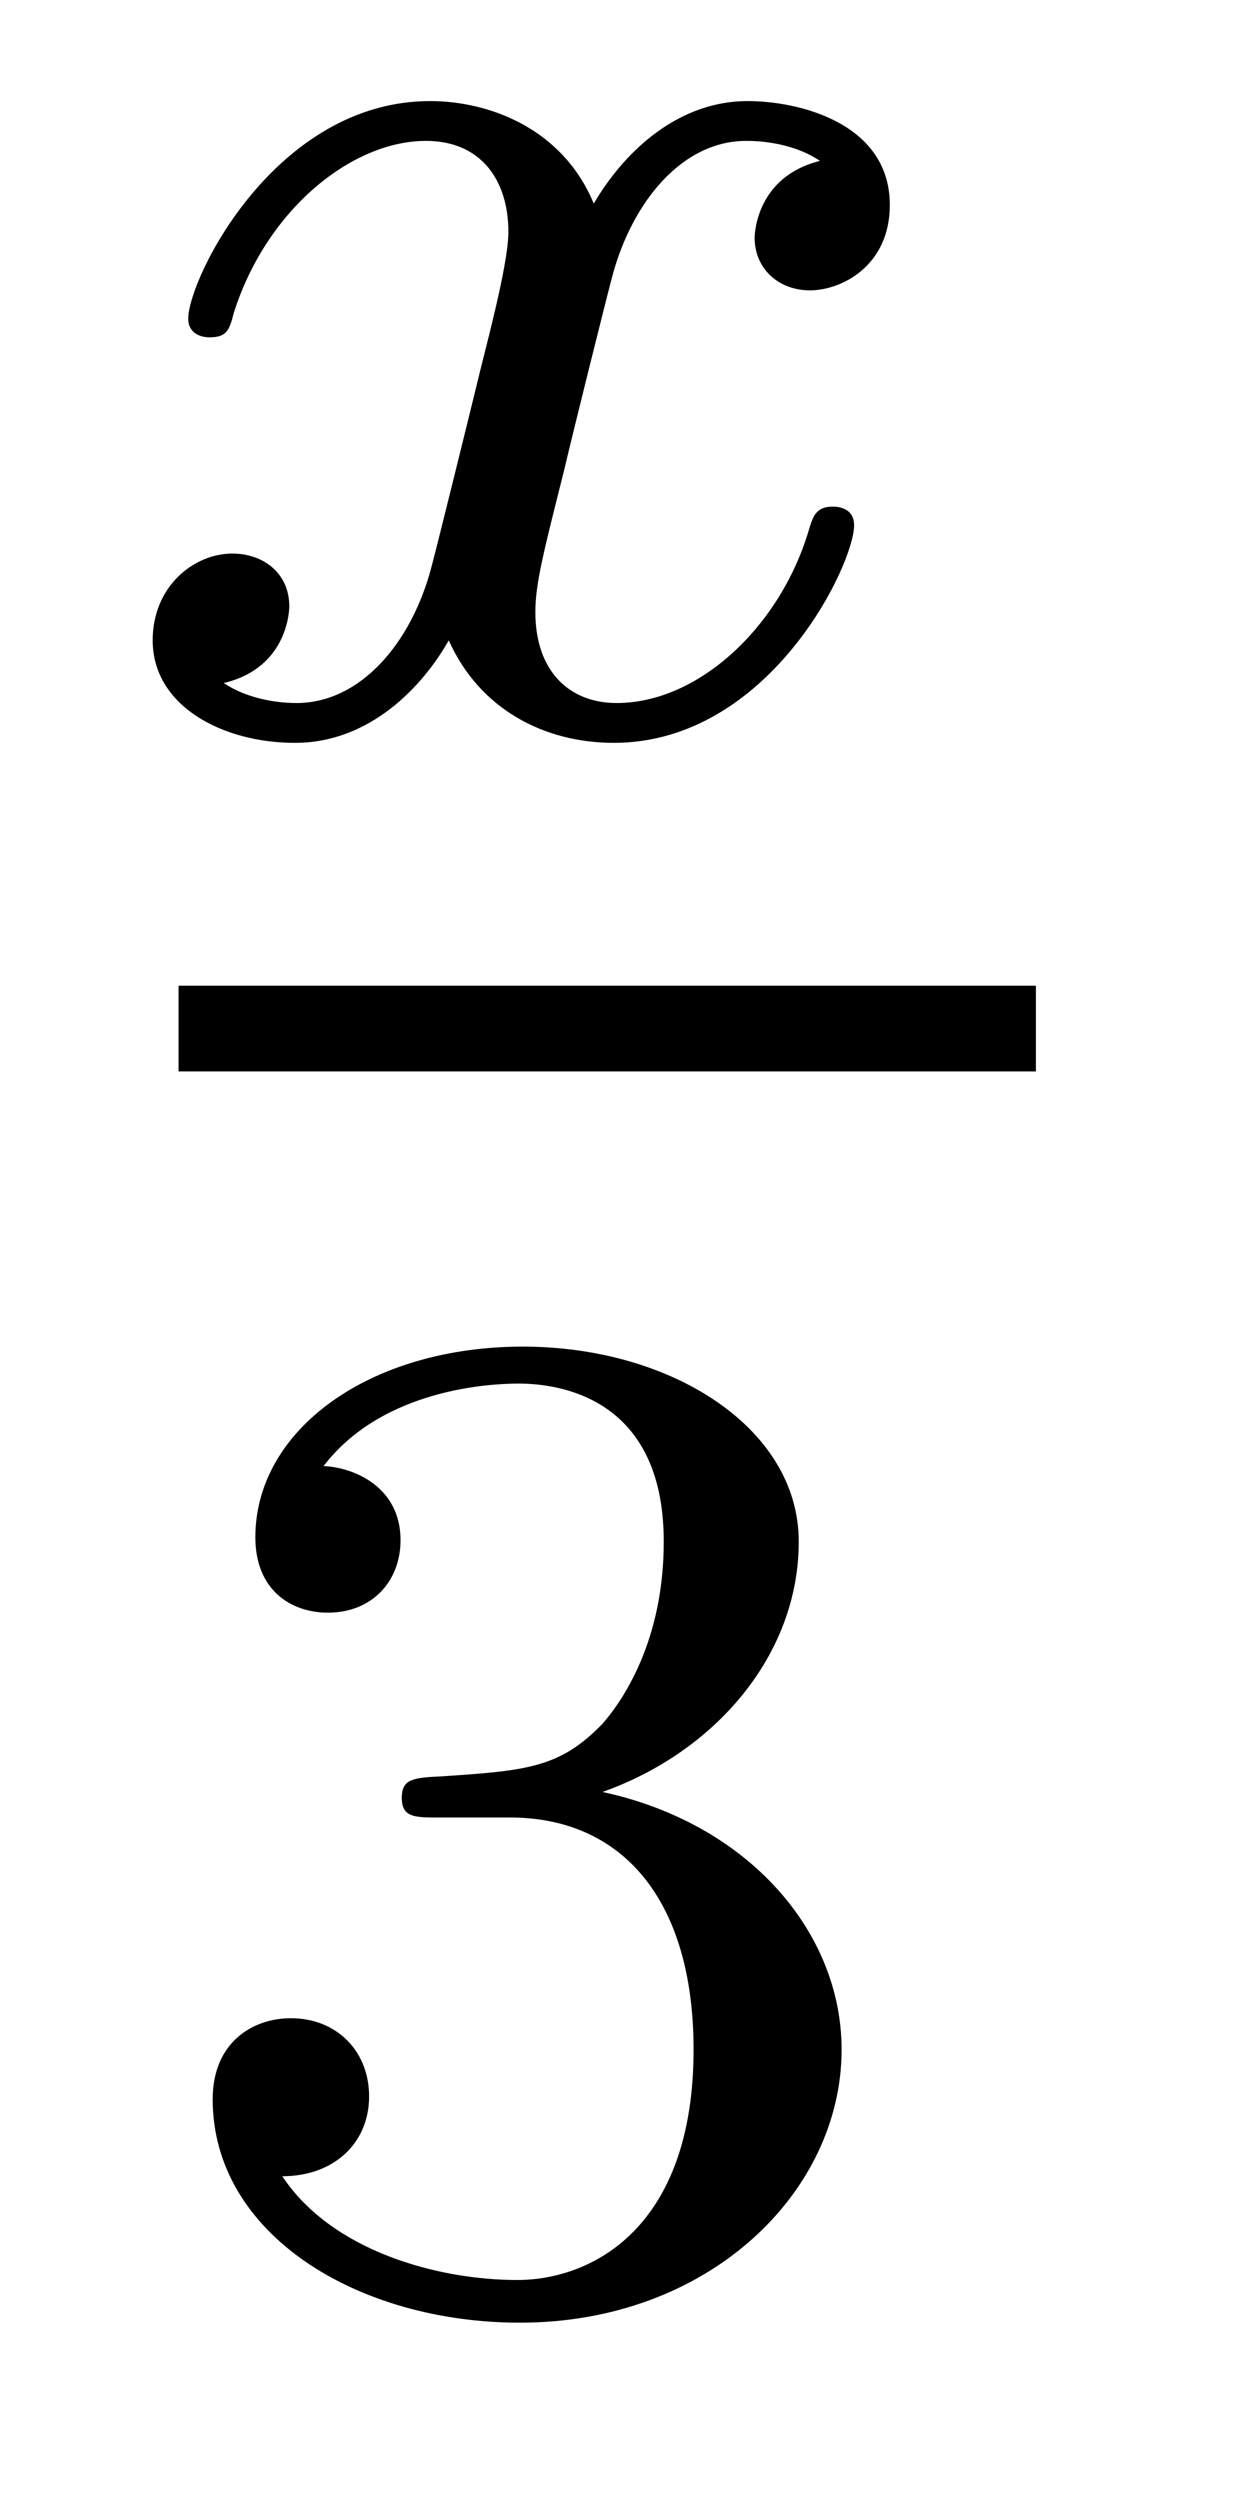 <?xml version='1.0'?>
<!-- This file was generated by dvisvgm 1.14.1 -->
<svg height='14pt' version='1.1' viewBox='0 -14 7 14' width='7pt' xmlns='http://www.w3.org/2000/svg' xmlns:xlink='http://www.w3.org/1999/xlink'>
<g id='page1'>
<g transform='matrix(1 0 0 1 -129 649)'>
<path d='M133.592 -662.099C133.242 -662.012 133.226 -661.701 133.226 -661.669C133.226 -661.494 133.361 -661.374 133.536 -661.374S133.983 -661.51 133.983 -661.852C133.983 -662.307 133.481 -662.434 133.186 -662.434C132.811 -662.434 132.508 -662.171 132.325 -661.86C132.15 -662.283 131.736 -662.434 131.409 -662.434C130.54 -662.434 130.054 -661.438 130.054 -661.215C130.054 -661.143 130.11 -661.111 130.174 -661.111C130.269 -661.111 130.285 -661.151 130.309 -661.247C130.493 -661.828 130.971 -662.211 131.385 -662.211C131.696 -662.211 131.847 -661.988 131.847 -661.701C131.847 -661.542 131.752 -661.175 131.688 -660.92C131.632 -660.689 131.457 -659.98 131.417 -659.828C131.305 -659.398 131.018 -659.063 130.66 -659.063C130.628 -659.063 130.421 -659.063 130.253 -659.175C130.62 -659.262 130.62 -659.597 130.62 -659.605C130.62 -659.788 130.477 -659.9 130.301 -659.9C130.086 -659.9 129.855 -659.717 129.855 -659.414C129.855 -659.047 130.245 -658.84 130.652 -658.84C131.074 -658.84 131.369 -659.159 131.513 -659.414C131.688 -659.023 132.054 -658.84 132.437 -658.84C133.305 -658.84 133.783 -659.836 133.783 -660.059C133.783 -660.139 133.72 -660.163 133.664 -660.163C133.568 -660.163 133.552 -660.107 133.528 -660.027C133.369 -659.494 132.915 -659.063 132.453 -659.063C132.19 -659.063 131.998 -659.239 131.998 -659.573C131.998 -659.733 132.046 -659.916 132.158 -660.362C132.214 -660.601 132.389 -661.302 132.429 -661.454C132.54 -661.868 132.819 -662.211 133.178 -662.211C133.218 -662.211 133.425 -662.211 133.592 -662.099Z' fill-rule='evenodd'/>
<path d='M130 -657H134.801V-657.48H130'/>
<path d='M131.856 -652.822C132.486 -652.822 132.884 -652.359 132.884 -651.522C132.884 -650.527 132.318 -650.232 131.896 -650.232C131.457 -650.232 130.86 -650.391 130.581 -650.813C130.868 -650.813 131.067 -650.997 131.067 -651.26C131.067 -651.515 130.884 -651.698 130.629 -651.698C130.414 -651.698 130.191 -651.562 130.191 -651.244C130.191 -650.487 131.003 -649.993 131.912 -649.993C132.972 -649.993 133.713 -650.726 133.713 -651.522C133.713 -652.184 133.187 -652.79 132.374 -652.965C133.003 -653.188 133.473 -653.73 133.473 -654.367C133.473 -655.005 132.757 -655.459 131.928 -655.459C131.075 -655.459 130.43 -654.997 130.43 -654.391C130.43 -654.096 130.629 -653.969 130.836 -653.969C131.083 -653.969 131.243 -654.144 131.243 -654.375C131.243 -654.67 130.988 -654.782 130.812 -654.79C131.147 -655.228 131.76 -655.252 131.904 -655.252C132.111 -655.252 132.717 -655.188 132.717 -654.367C132.717 -653.809 132.486 -653.475 132.374 -653.347C132.135 -653.1 131.952 -653.084 131.466 -653.052C131.314 -653.045 131.25 -653.037 131.25 -652.933C131.25 -652.822 131.322 -652.822 131.457 -652.822H131.856Z' fill-rule='evenodd'/>
</g>
</g>
</svg>
